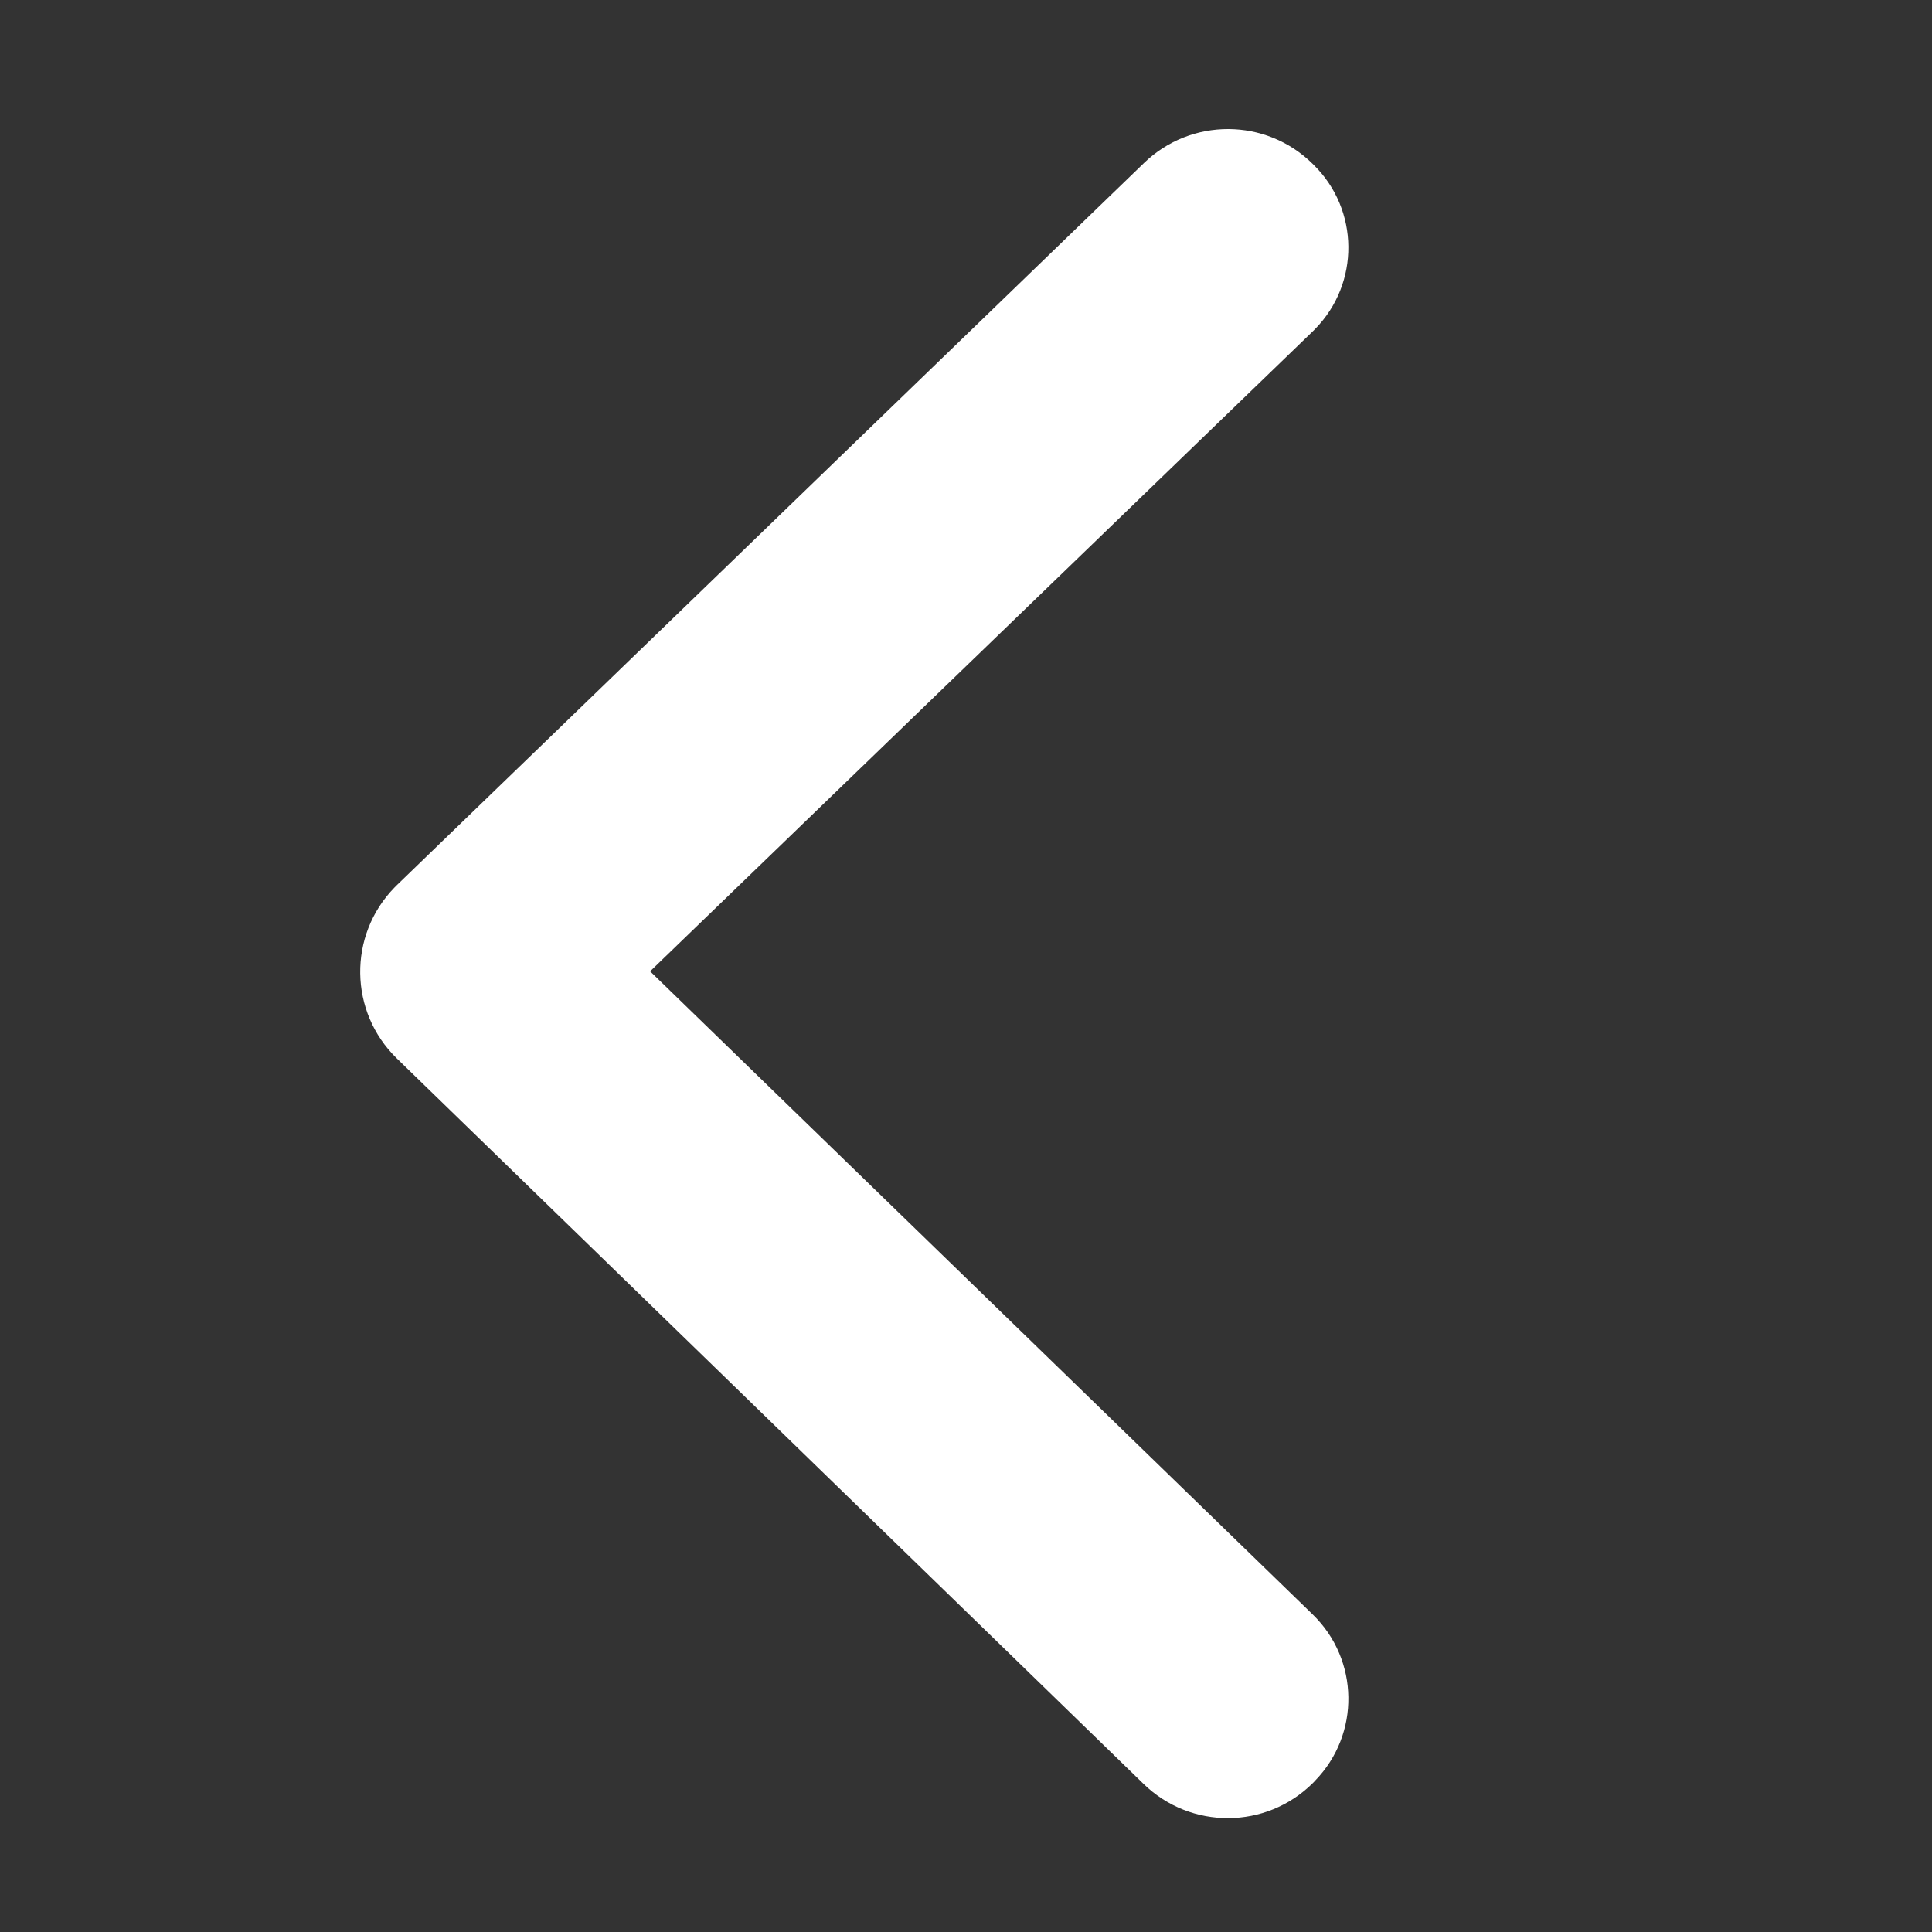 <?xml version="1.0" encoding="UTF-8"?>
<svg width="16px" height="16px" viewBox="0 0 16 16" version="1.1" xmlns="http://www.w3.org/2000/svg" xmlns:xlink="http://www.w3.org/1999/xlink">
    <rect x="0" y="0" width="16" height="16" fill="#333333" stroke="none"/>
    <title>icon-back-arrow</title>
    <g id="Page-1" stroke="none" stroke-width="1" fill="none" fill-rule="evenodd">
        <g id="Artboard" transform="translate(-404, -245)" fill="#FFFFFF">
            <g id="Back-Arrow-Icon" transform="translate(404, 243)">
                <g id="icon-back-arrow" transform="translate(0, 2)">
                    <rect id="16x16-guide" opacity="0" x="0" y="0" width="16" height="16"></rect>
                    <path d="M0.356,4.26 L0.365,4.251 C0.737,3.872 1.346,3.867 1.725,4.239 C1.731,4.245 1.737,4.251 1.743,4.257 L7.044,9.746 L7.044,9.746 L12.371,4.258 C12.745,3.873 13.361,3.864 13.746,4.238 C13.751,4.242 13.755,4.247 13.76,4.251 L13.767,4.258 C14.151,4.645 14.154,5.268 13.774,5.659 L7.765,11.844 C7.38,12.24 6.747,12.249 6.351,11.864 C6.344,11.857 6.336,11.849 6.329,11.842 L0.35,5.656 C-0.027,5.266 -0.025,4.647 0.356,4.26 Z" id="Rectangle" transform="translate(7.065, 8.065) rotate(90) translate(-7.065, -8.065)"></path>
                </g>
            </g>
        </g>
    </g>
</svg>